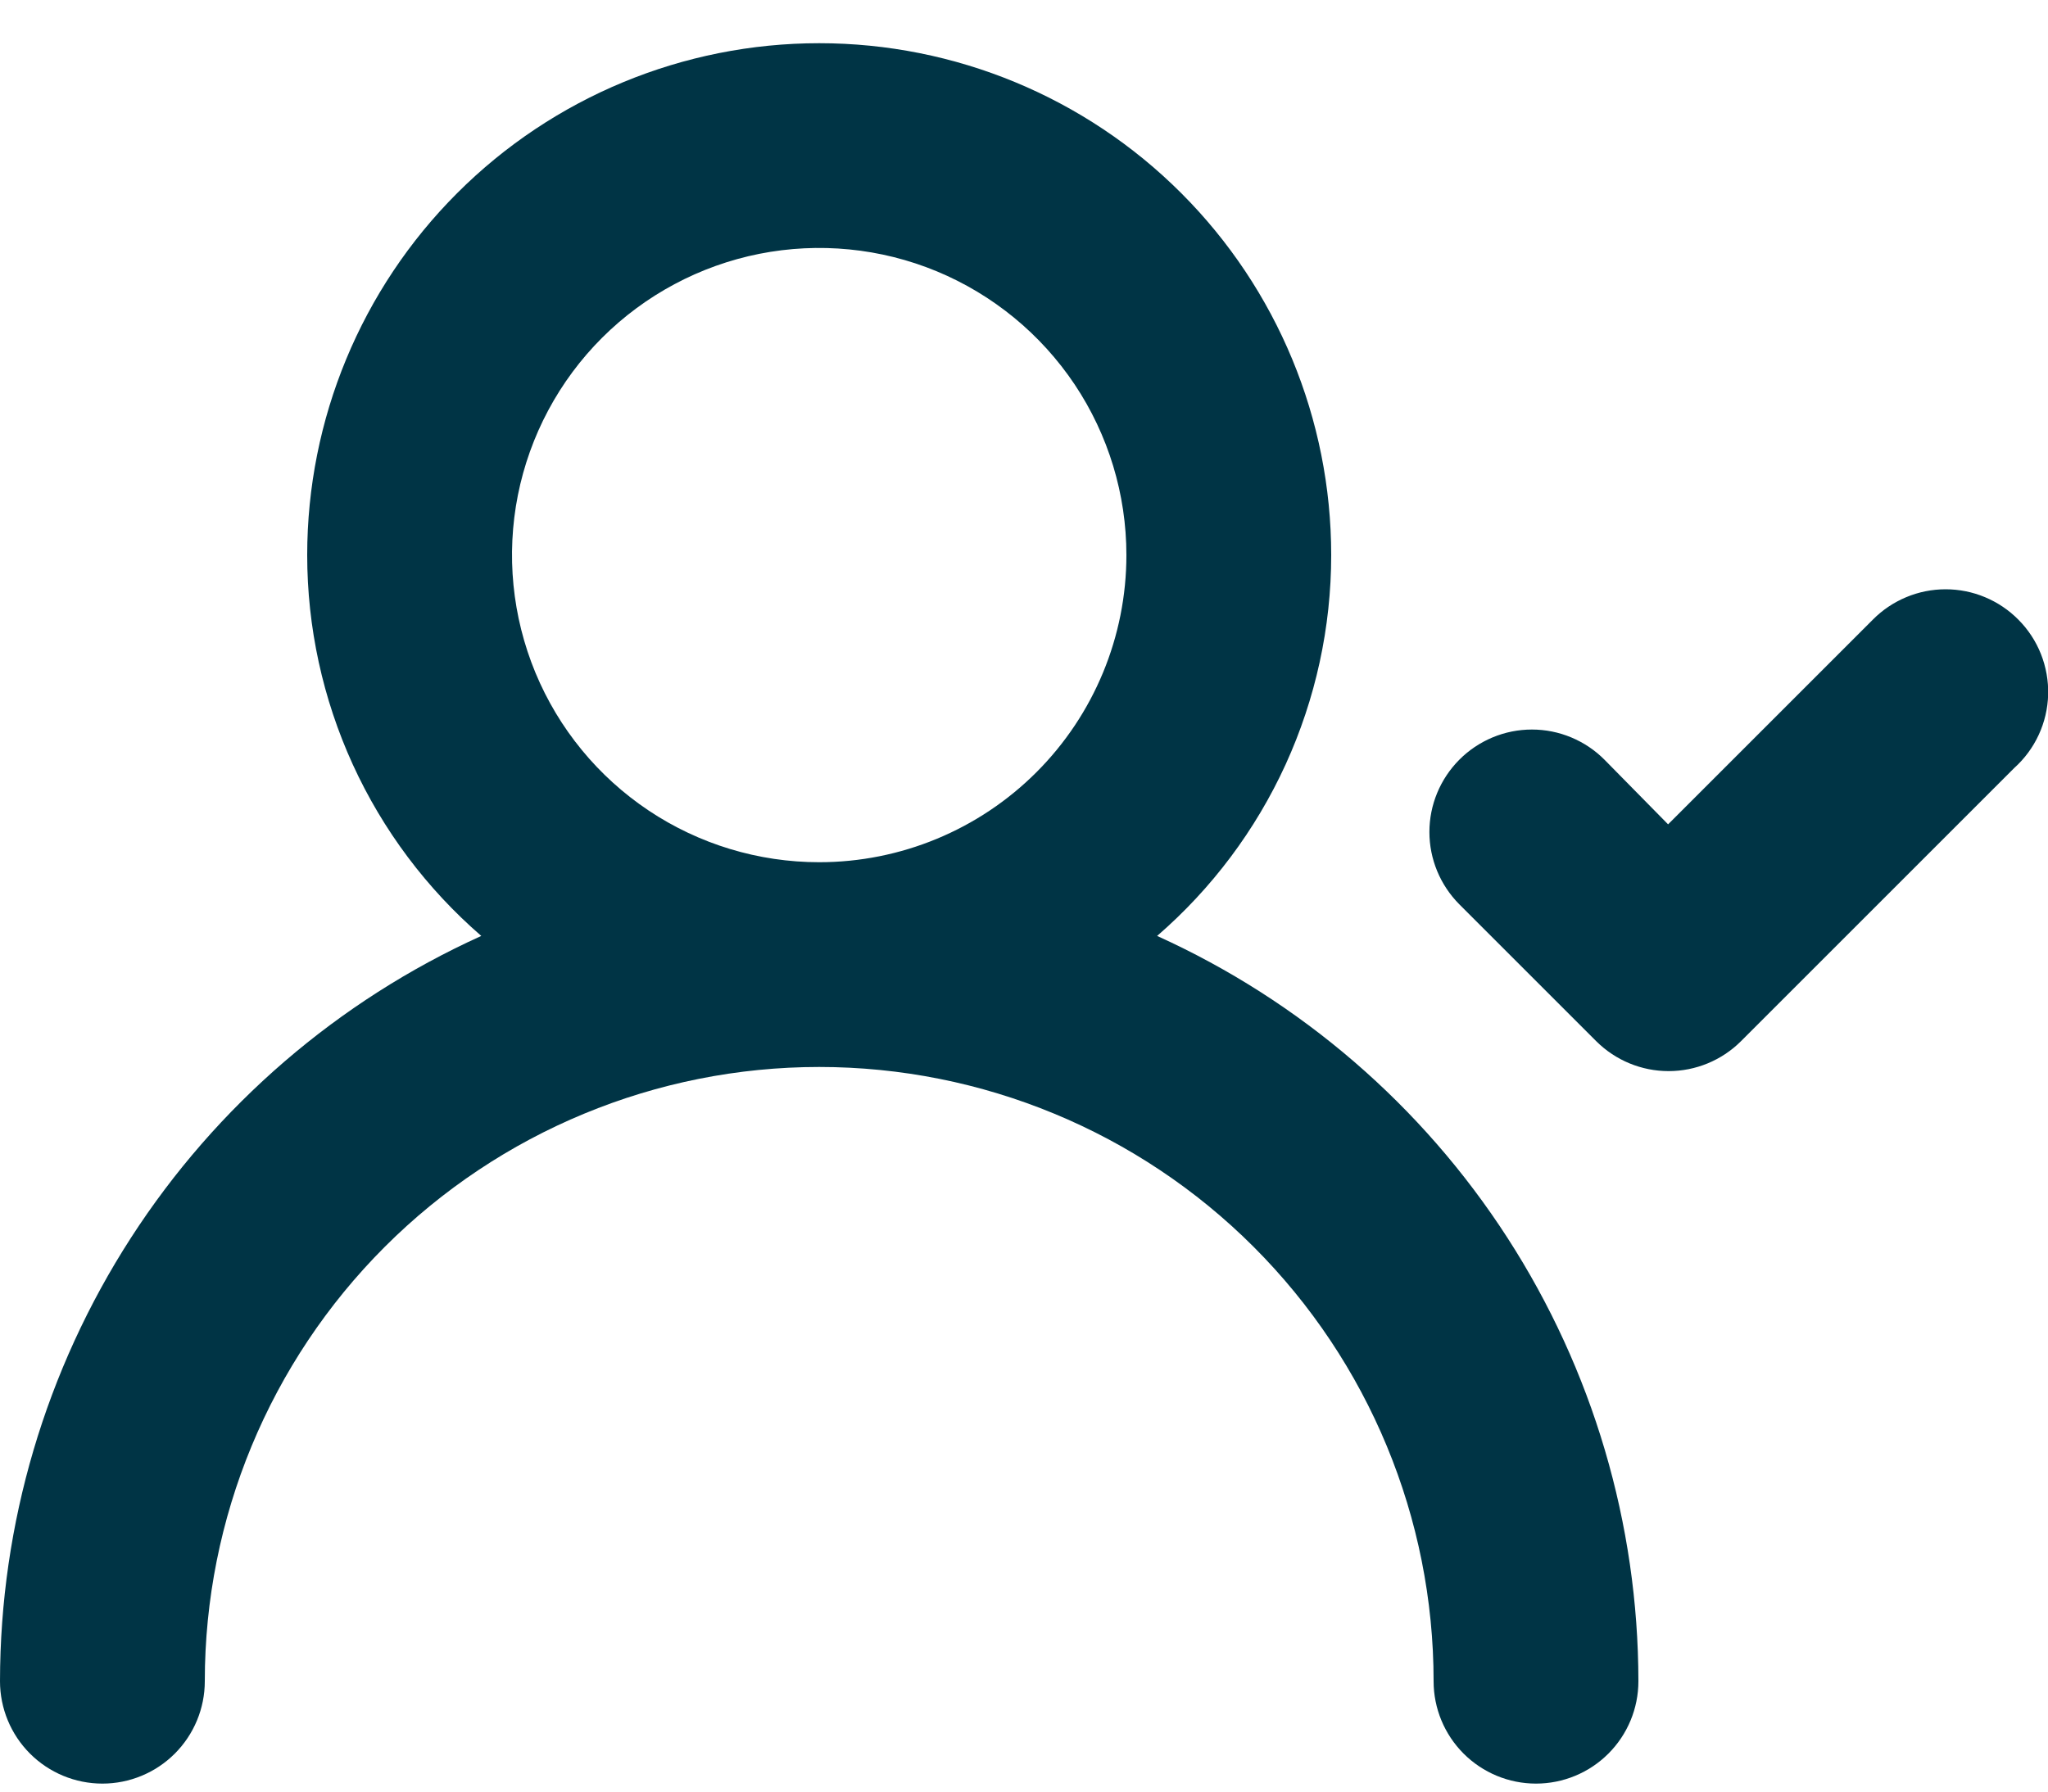 <svg width="40" height="35" viewBox="0 0 40 35" fill="none" xmlns="http://www.w3.org/2000/svg">
<path d="M22.6 18.284C23.667 17.36 24.523 16.218 25.11 14.934C25.696 13.65 26 12.255 26 10.844C26 8.192 24.946 5.648 23.071 3.773C21.196 1.897 18.652 0.844 16 0.844C13.348 0.844 10.804 1.897 8.929 3.773C7.054 5.648 6 8.192 6 10.844C6 12.255 6.304 13.65 6.89 14.934C7.477 16.218 8.333 17.36 9.4 18.284C6.6 19.552 4.225 21.599 2.558 24.181C0.891 26.763 0.003 29.77 0 32.844C0 33.374 0.211 33.883 0.586 34.258C0.961 34.633 1.47 34.844 2 34.844C2.53 34.844 3.039 34.633 3.414 34.258C3.789 33.883 4 33.374 4 32.844C4 29.661 5.264 26.609 7.515 24.358C9.765 22.108 12.817 20.844 16 20.844C19.183 20.844 22.235 22.108 24.485 24.358C26.736 26.609 28 29.661 28 32.844C28 33.374 28.211 33.883 28.586 34.258C28.961 34.633 29.47 34.844 30 34.844C30.53 34.844 31.039 34.633 31.414 34.258C31.789 33.883 32 33.374 32 32.844C31.997 29.77 31.109 26.763 29.442 24.181C27.775 21.599 25.4 19.552 22.6 18.284V18.284ZM16 16.844C14.813 16.844 13.653 16.492 12.667 15.833C11.68 15.173 10.911 14.236 10.457 13.14C10.003 12.043 9.884 10.837 10.115 9.673C10.347 8.509 10.918 7.44 11.757 6.601C12.597 5.762 13.666 5.191 14.829 4.959C15.993 4.728 17.2 4.846 18.296 5.3C19.392 5.755 20.329 6.524 20.989 7.51C21.648 8.497 22 9.657 22 10.844C22 12.435 21.368 13.961 20.243 15.086C19.117 16.212 17.591 16.844 16 16.844ZM39.42 12.104C39.234 11.916 39.013 11.768 38.769 11.666C38.525 11.564 38.264 11.512 38 11.512C37.736 11.512 37.475 11.564 37.231 11.666C36.987 11.768 36.766 11.916 36.58 12.104L32.58 16.104L31.34 14.844C31.154 14.656 30.933 14.508 30.689 14.406C30.445 14.304 30.184 14.252 29.92 14.252C29.656 14.252 29.395 14.304 29.151 14.406C28.907 14.508 28.686 14.656 28.5 14.844C28.128 15.219 27.918 15.725 27.918 16.254C27.918 16.782 28.128 17.289 28.5 17.664L31.18 20.344C31.555 20.716 32.062 20.925 32.59 20.925C33.118 20.925 33.625 20.716 34 20.344L39.34 15.004C39.542 14.822 39.705 14.602 39.819 14.355C39.933 14.109 39.995 13.842 40.003 13.571C40.01 13.3 39.962 13.03 39.862 12.777C39.762 12.525 39.612 12.296 39.42 12.104V12.104Z" fill="#003445"/>
</svg>
